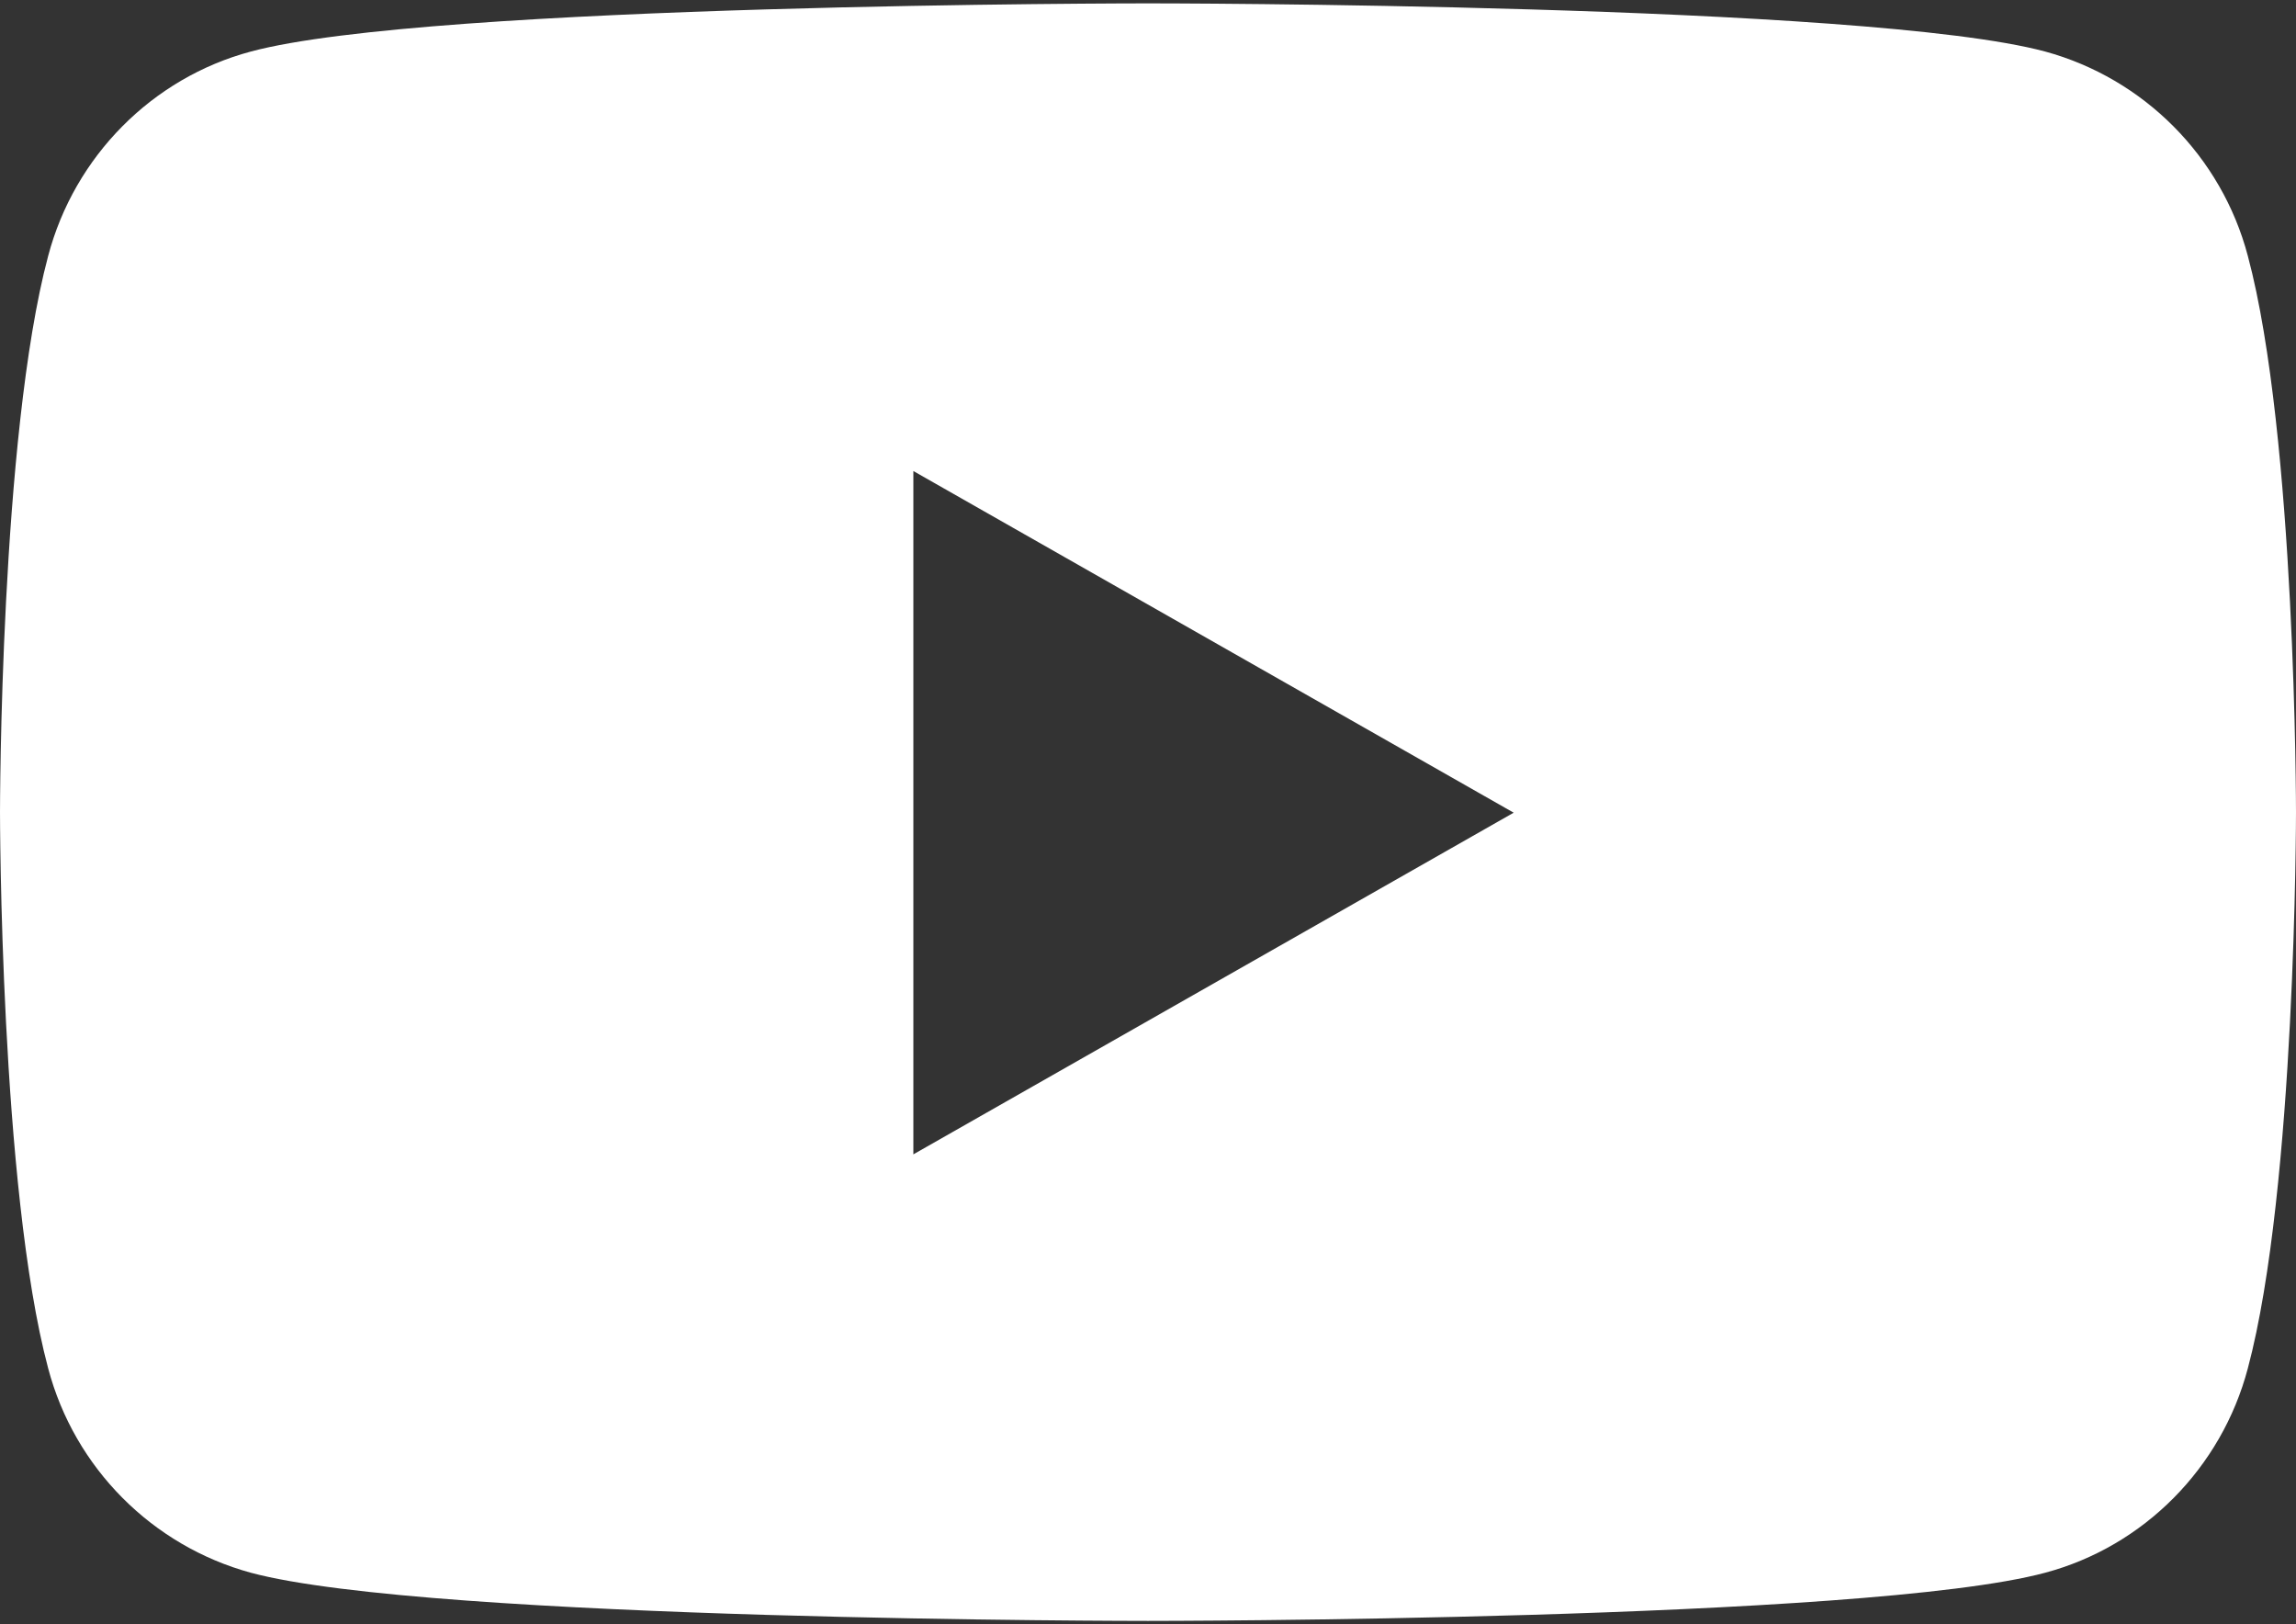 <?xml version="1.0" encoding="UTF-8"?>
<svg id="Capa_1" xmlns="http://www.w3.org/2000/svg" version="1.1" viewBox="0 0 41 29">
  <rect x="0" y="0" width="41" height="29" fill="#333333" stroke="none"/>
  <!-- Generator: Adobe Illustrator 29.1.0, SVG Export Plug-In . SVG Version: 2.1.0 Build 142)  -->
  <defs>
    <style>
      .st0 {
        fill: #fff;
      }
    </style>
  </defs>
  <path class="st0" d="M16.31,20.6v-12.19l10.72,6.1-10.72,6.1ZM40.14,4.57c-.47-1.78-1.86-3.17-3.62-3.65C33.32.06,20.5.06,20.5.06,20.5.06,7.68.06,4.48.92c-1.76.47-3.15,1.87-3.62,3.65-.86,3.22-.86,9.93-.86,9.93,0,0,0,6.71.86,9.93.47,1.78,1.86,3.17,3.62,3.65,3.2.86,16.02.86,16.02.86,0,0,12.82,0,16.02-.86,1.76-.47,3.15-1.87,3.62-3.65.86-3.22.86-9.93.86-9.93,0,0,0-6.72-.86-9.93"/>
</svg>